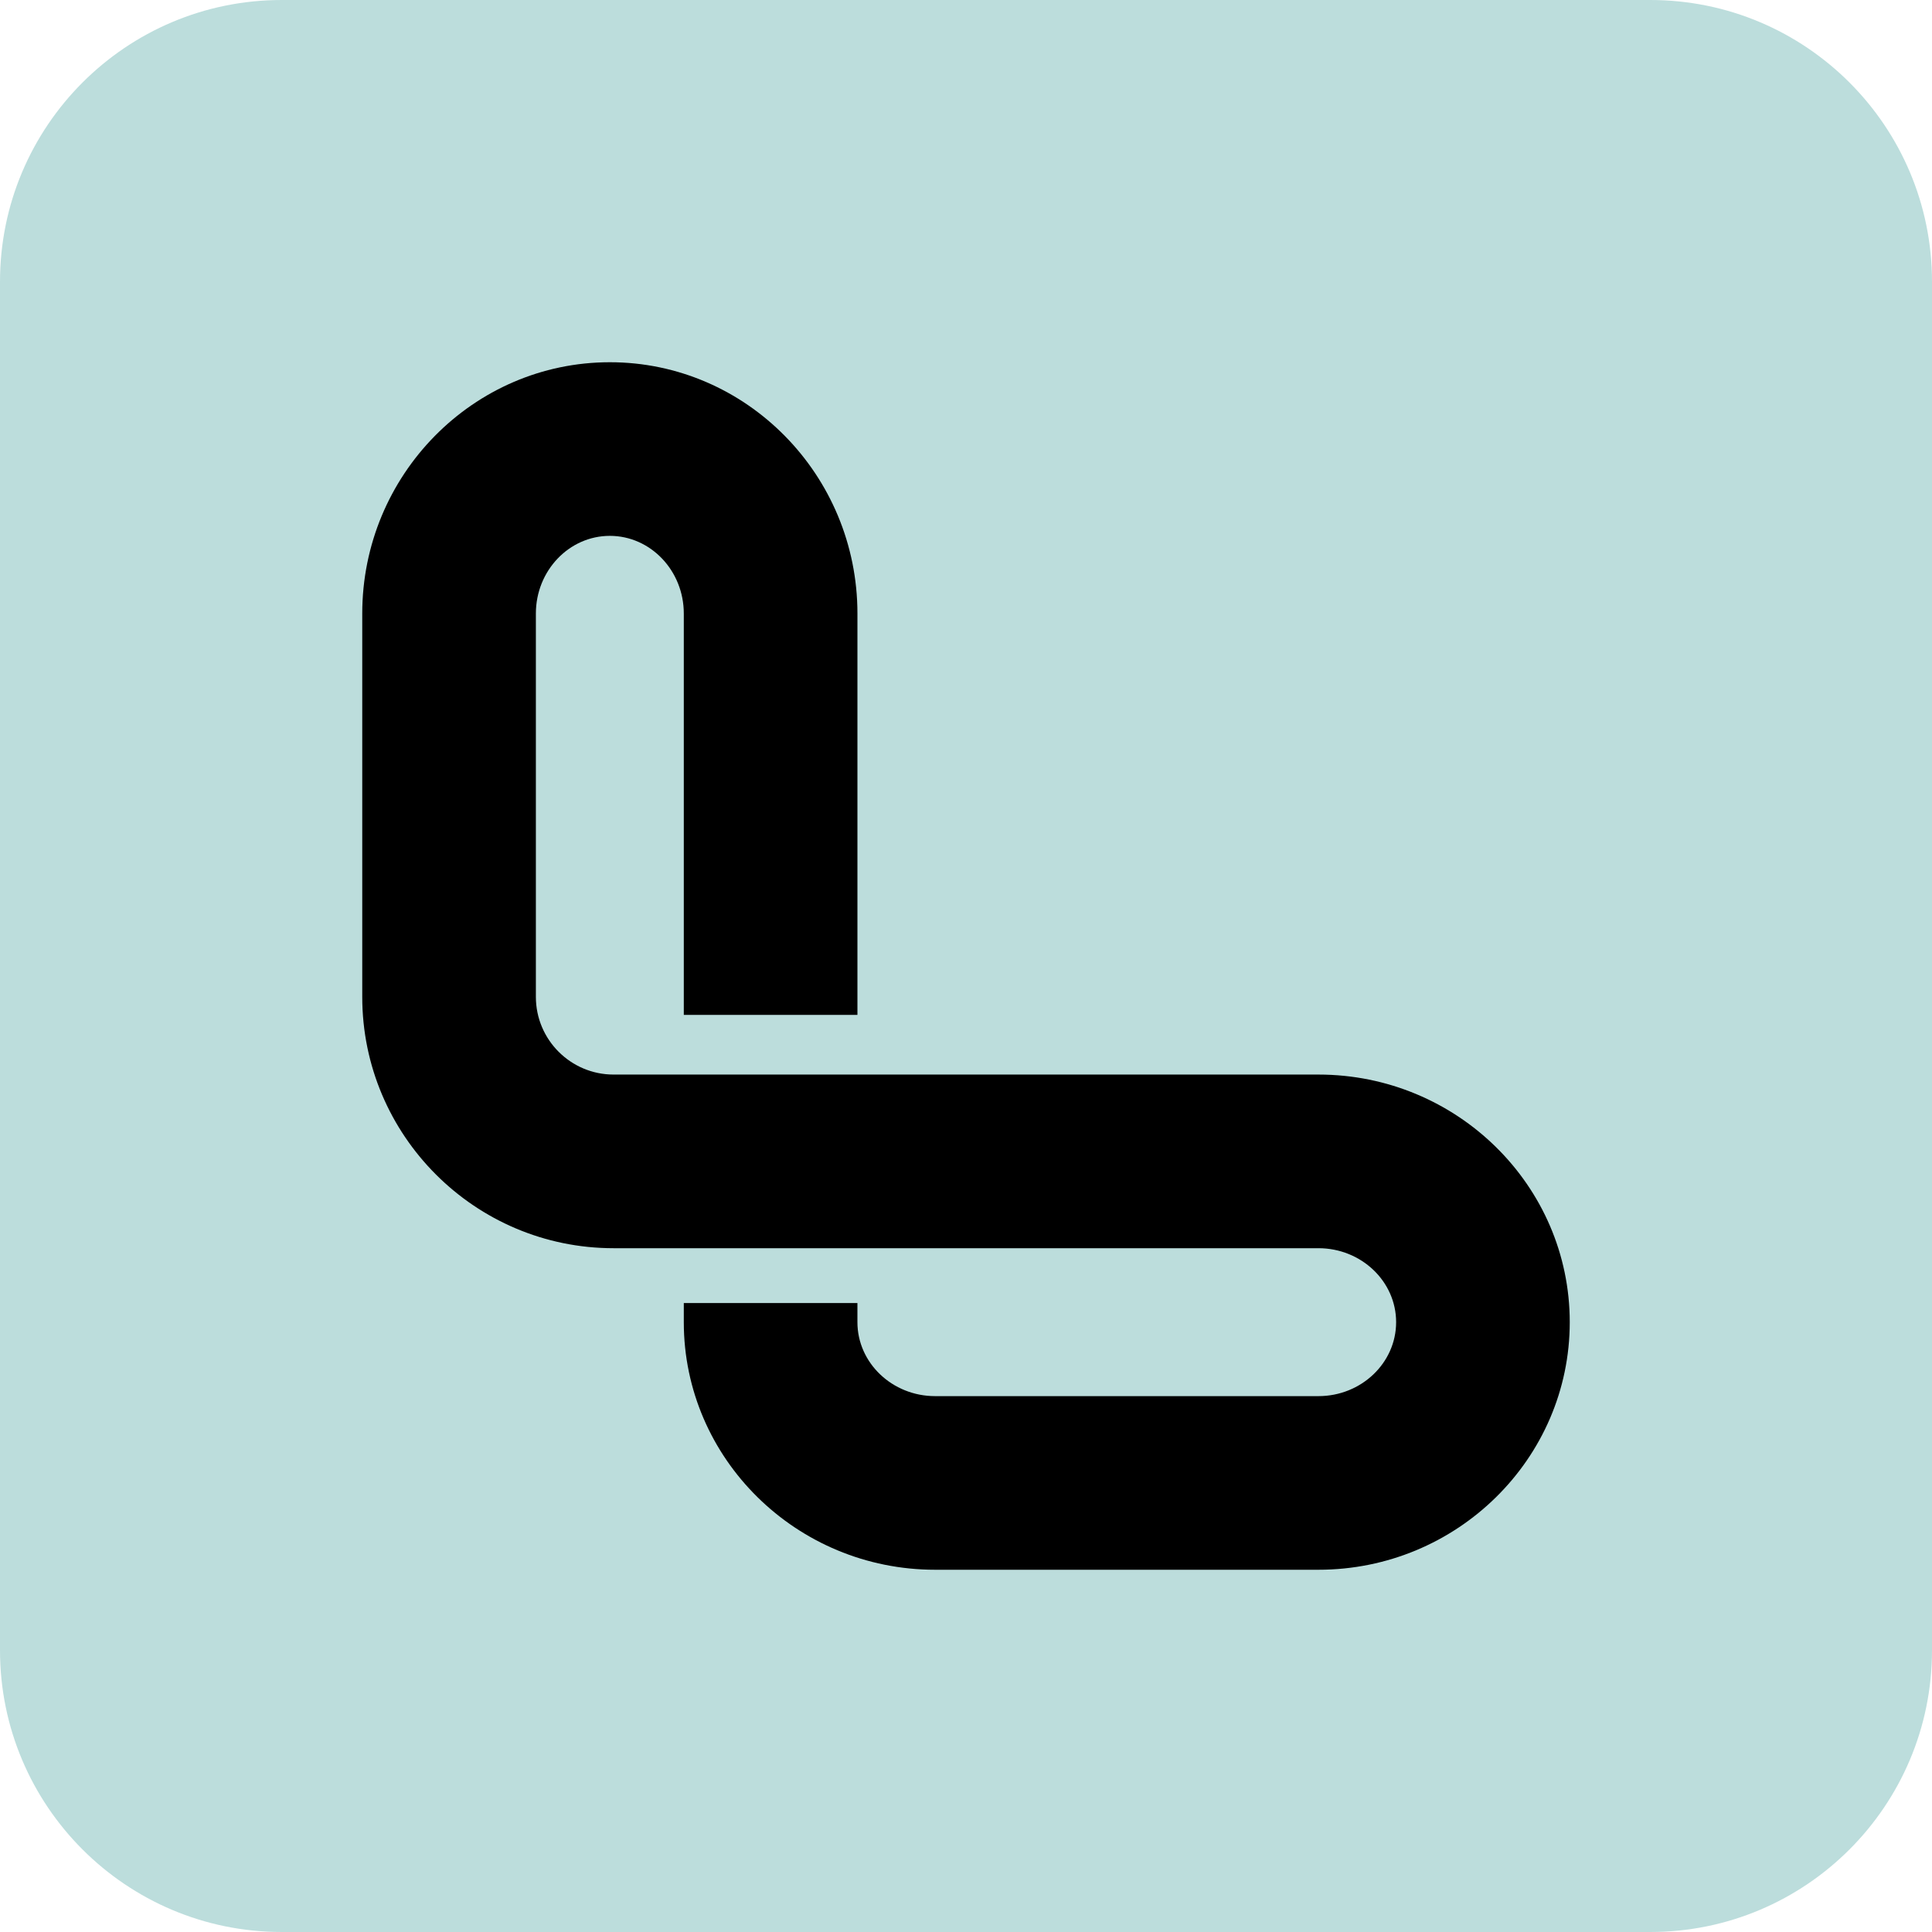 <?xml version="1.0" encoding="utf-8"?>
<!-- Generator: Adobe Illustrator 28.0.0, SVG Export Plug-In . SVG Version: 6.00 Build 0)  -->
<svg version="1.1" id="Layer_1" xmlns="http://www.w3.org/2000/svg" xmlns:xlink="http://www.w3.org/1999/xlink" x="0px" y="0px"
	 viewBox="0 0 1200 1200" style="enable-background:new 0 0 1200 1200;" xml:space="preserve">
<style type="text/css">
	.st0{fill:#BCDDDC;}
</style>
<g>
	<path class="st0" d="M175,0C78.35,0,0,78.35,0,175v850c0,96.65,78.35,175,175,175h850c96.65,0,175-78.35,175-175V175
		c0-96.65-78.35-175-175-175H175L175,0z"/>
	<path d="M818.91,667.43H381.09c-26.6,0-48.25-21.64-48.25-48.25v-238.1c0-26.6,20.61-48.25,45.94-48.25s45.94,21.64,45.94,48.25
		v249.3h107.85v-249.3c0-86.07-68.99-156.09-153.78-156.09C293.98,225,225,295.02,225,381.09v238.1
		c0,86.07,70.02,156.09,156.09,156.09h437.82c26.6,0,48.25,20.61,48.25,45.94c0,25.33-21.64,45.94-48.25,45.94h-238.1
		c-26.6,0-48.25-20.61-48.25-45.94v-11.88H424.72v11.88c0,84.8,70.02,153.78,156.09,153.78h238.1C904.98,975,975,906.02,975,821.22
		C975,736.42,904.98,667.43,818.91,667.43L818.91,667.43z"/>
</g>
</svg>
